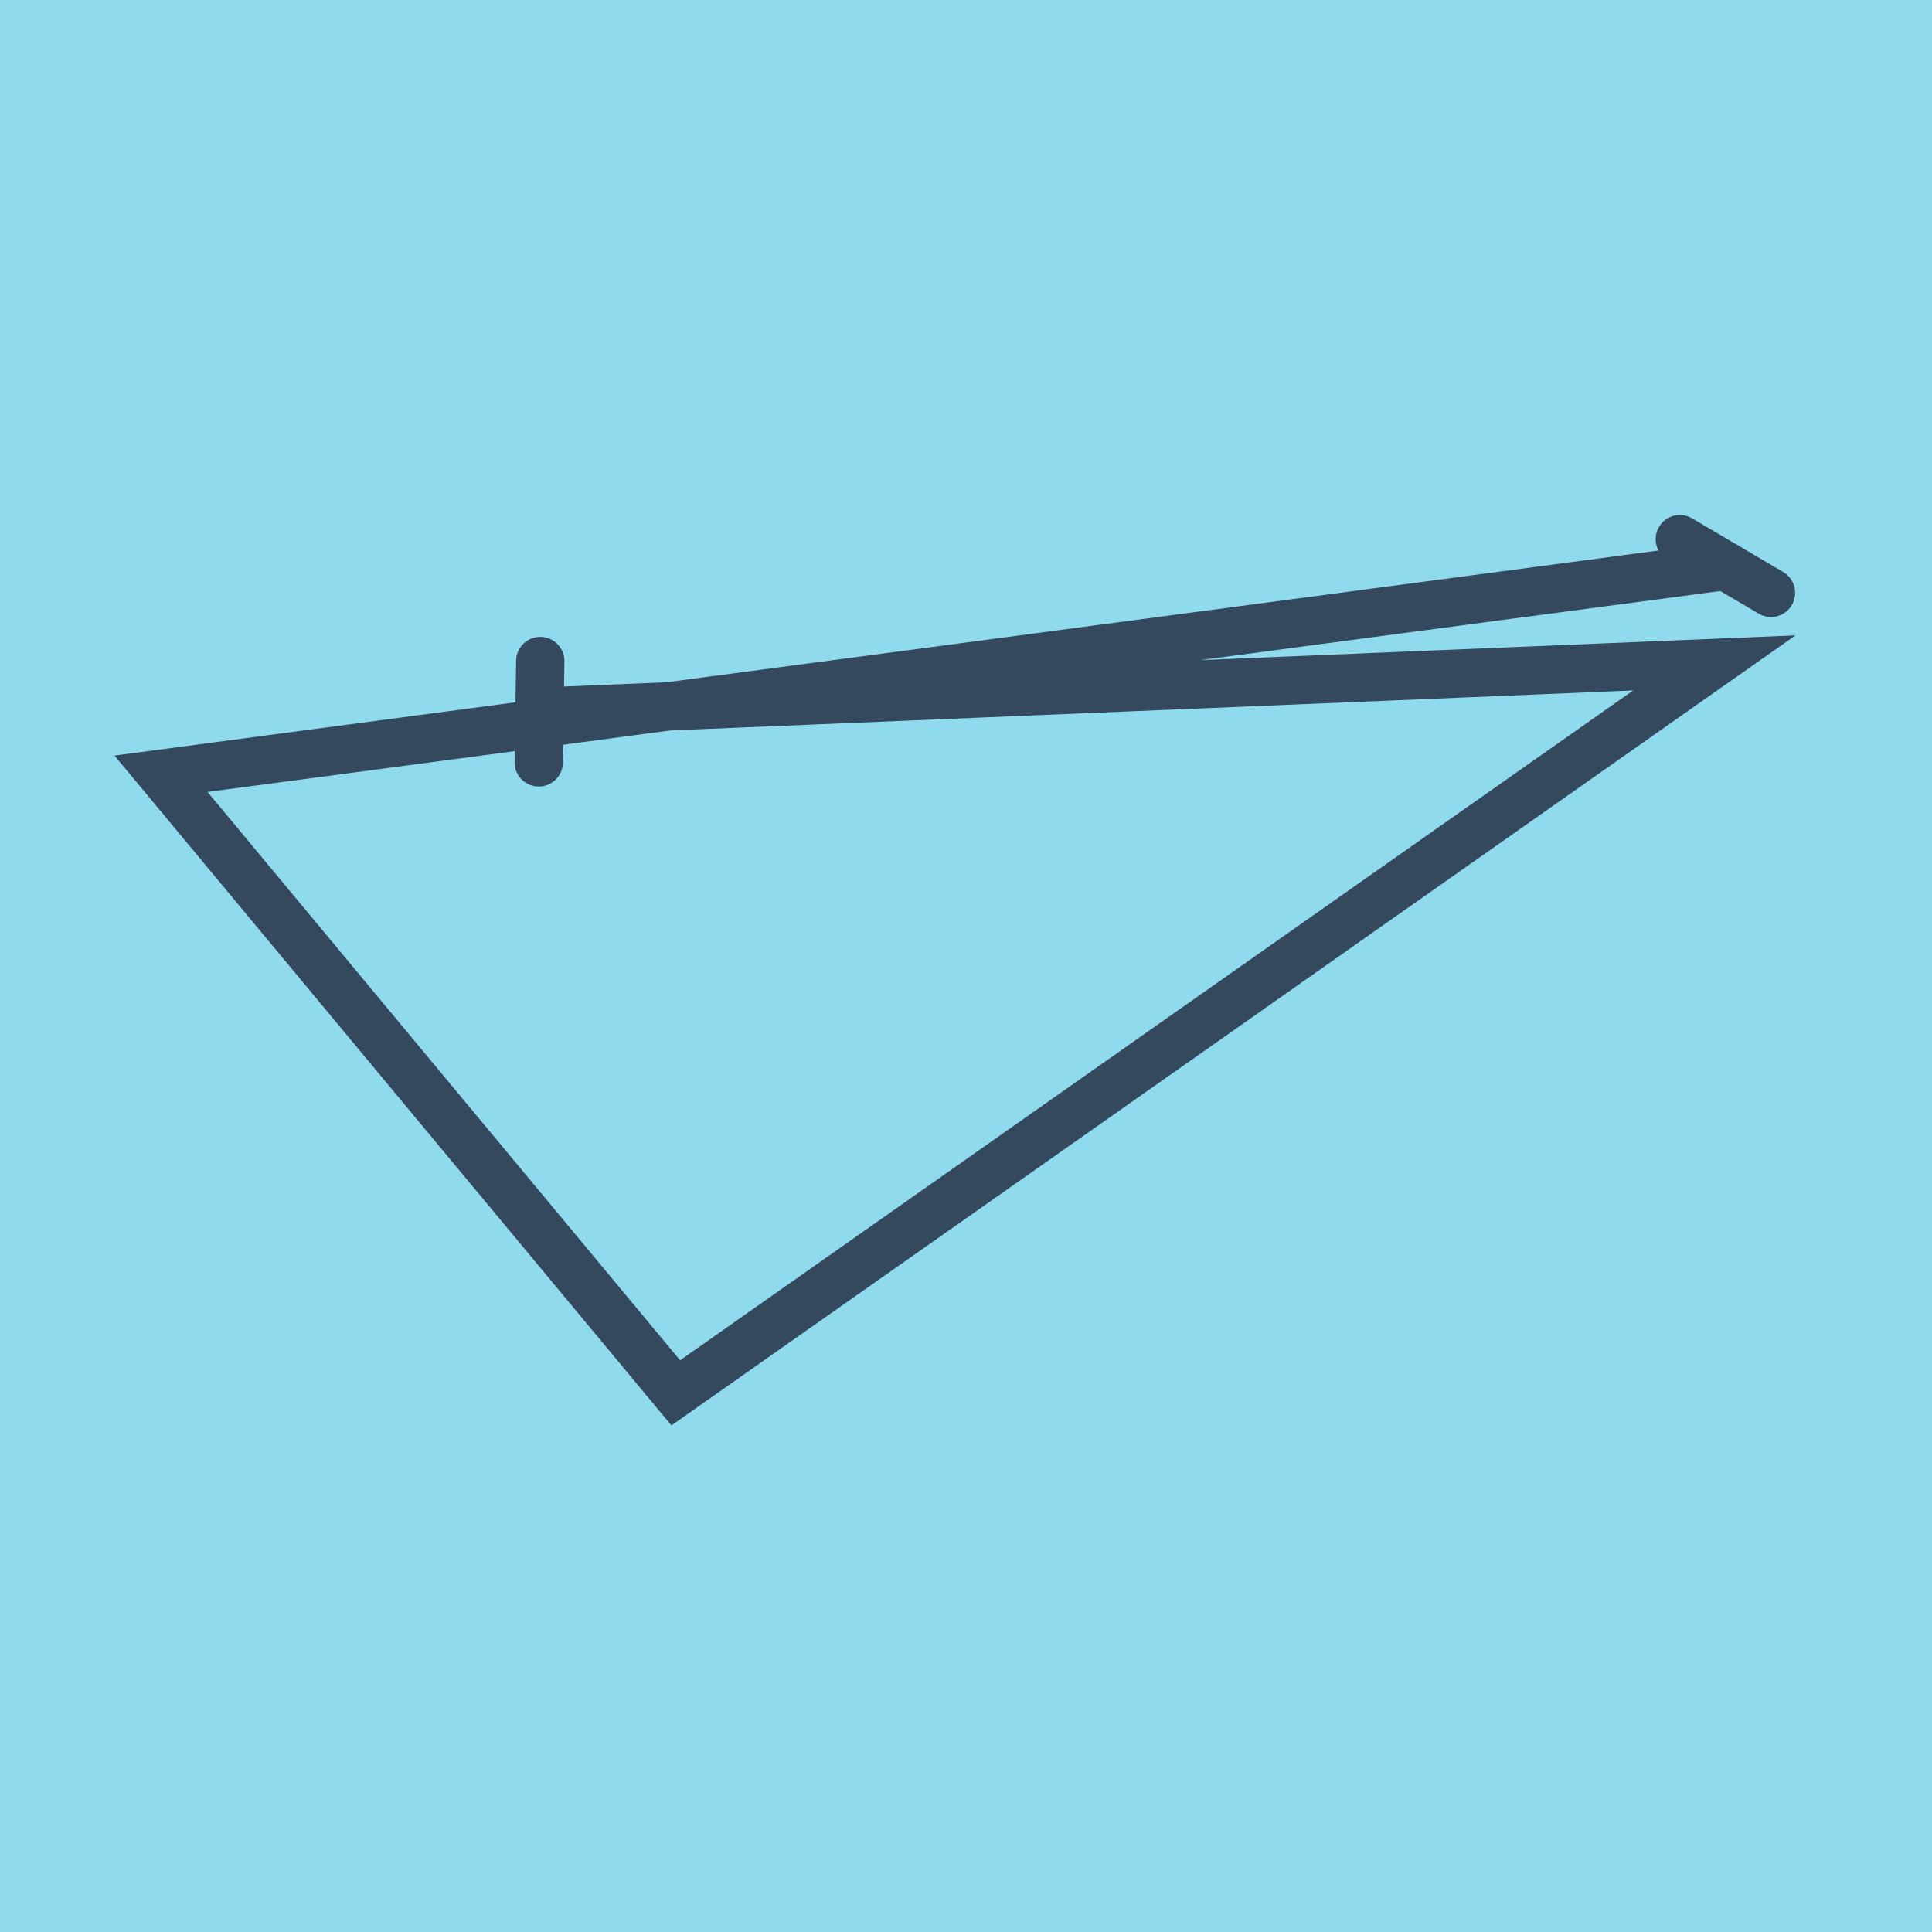 <?xml version="1.0" encoding="utf-8"?>
<!DOCTYPE svg PUBLIC "-//W3C//DTD SVG 1.1//EN" "http://www.w3.org/Graphics/SVG/1.1/DTD/svg11.dtd">
<svg xmlns="http://www.w3.org/2000/svg" xmlns:xlink="http://www.w3.org/1999/xlink" viewBox="-10 -10 120 120" preserveAspectRatio="xMidYMid meet">
	<path style="fill:#90daee" d="M-10-10h120v120H-10z"/>
			<polyline stroke-linecap="round" points="94.337,23.487 100,26.823 " style="fill:none;stroke:#34495e;stroke-width: 3px"/>
			<polyline stroke-linecap="round" points="23.556,31.058 23.462,37.352 " style="fill:none;stroke:#34495e;stroke-width: 3px"/>
			<polyline stroke-linecap="round" points="97.168,25.155 0,38.059 31.972,76.513 96.481,31.175 23.509,34.205 " style="fill:none;stroke:#34495e;stroke-width: 3px"/>
	</svg>
